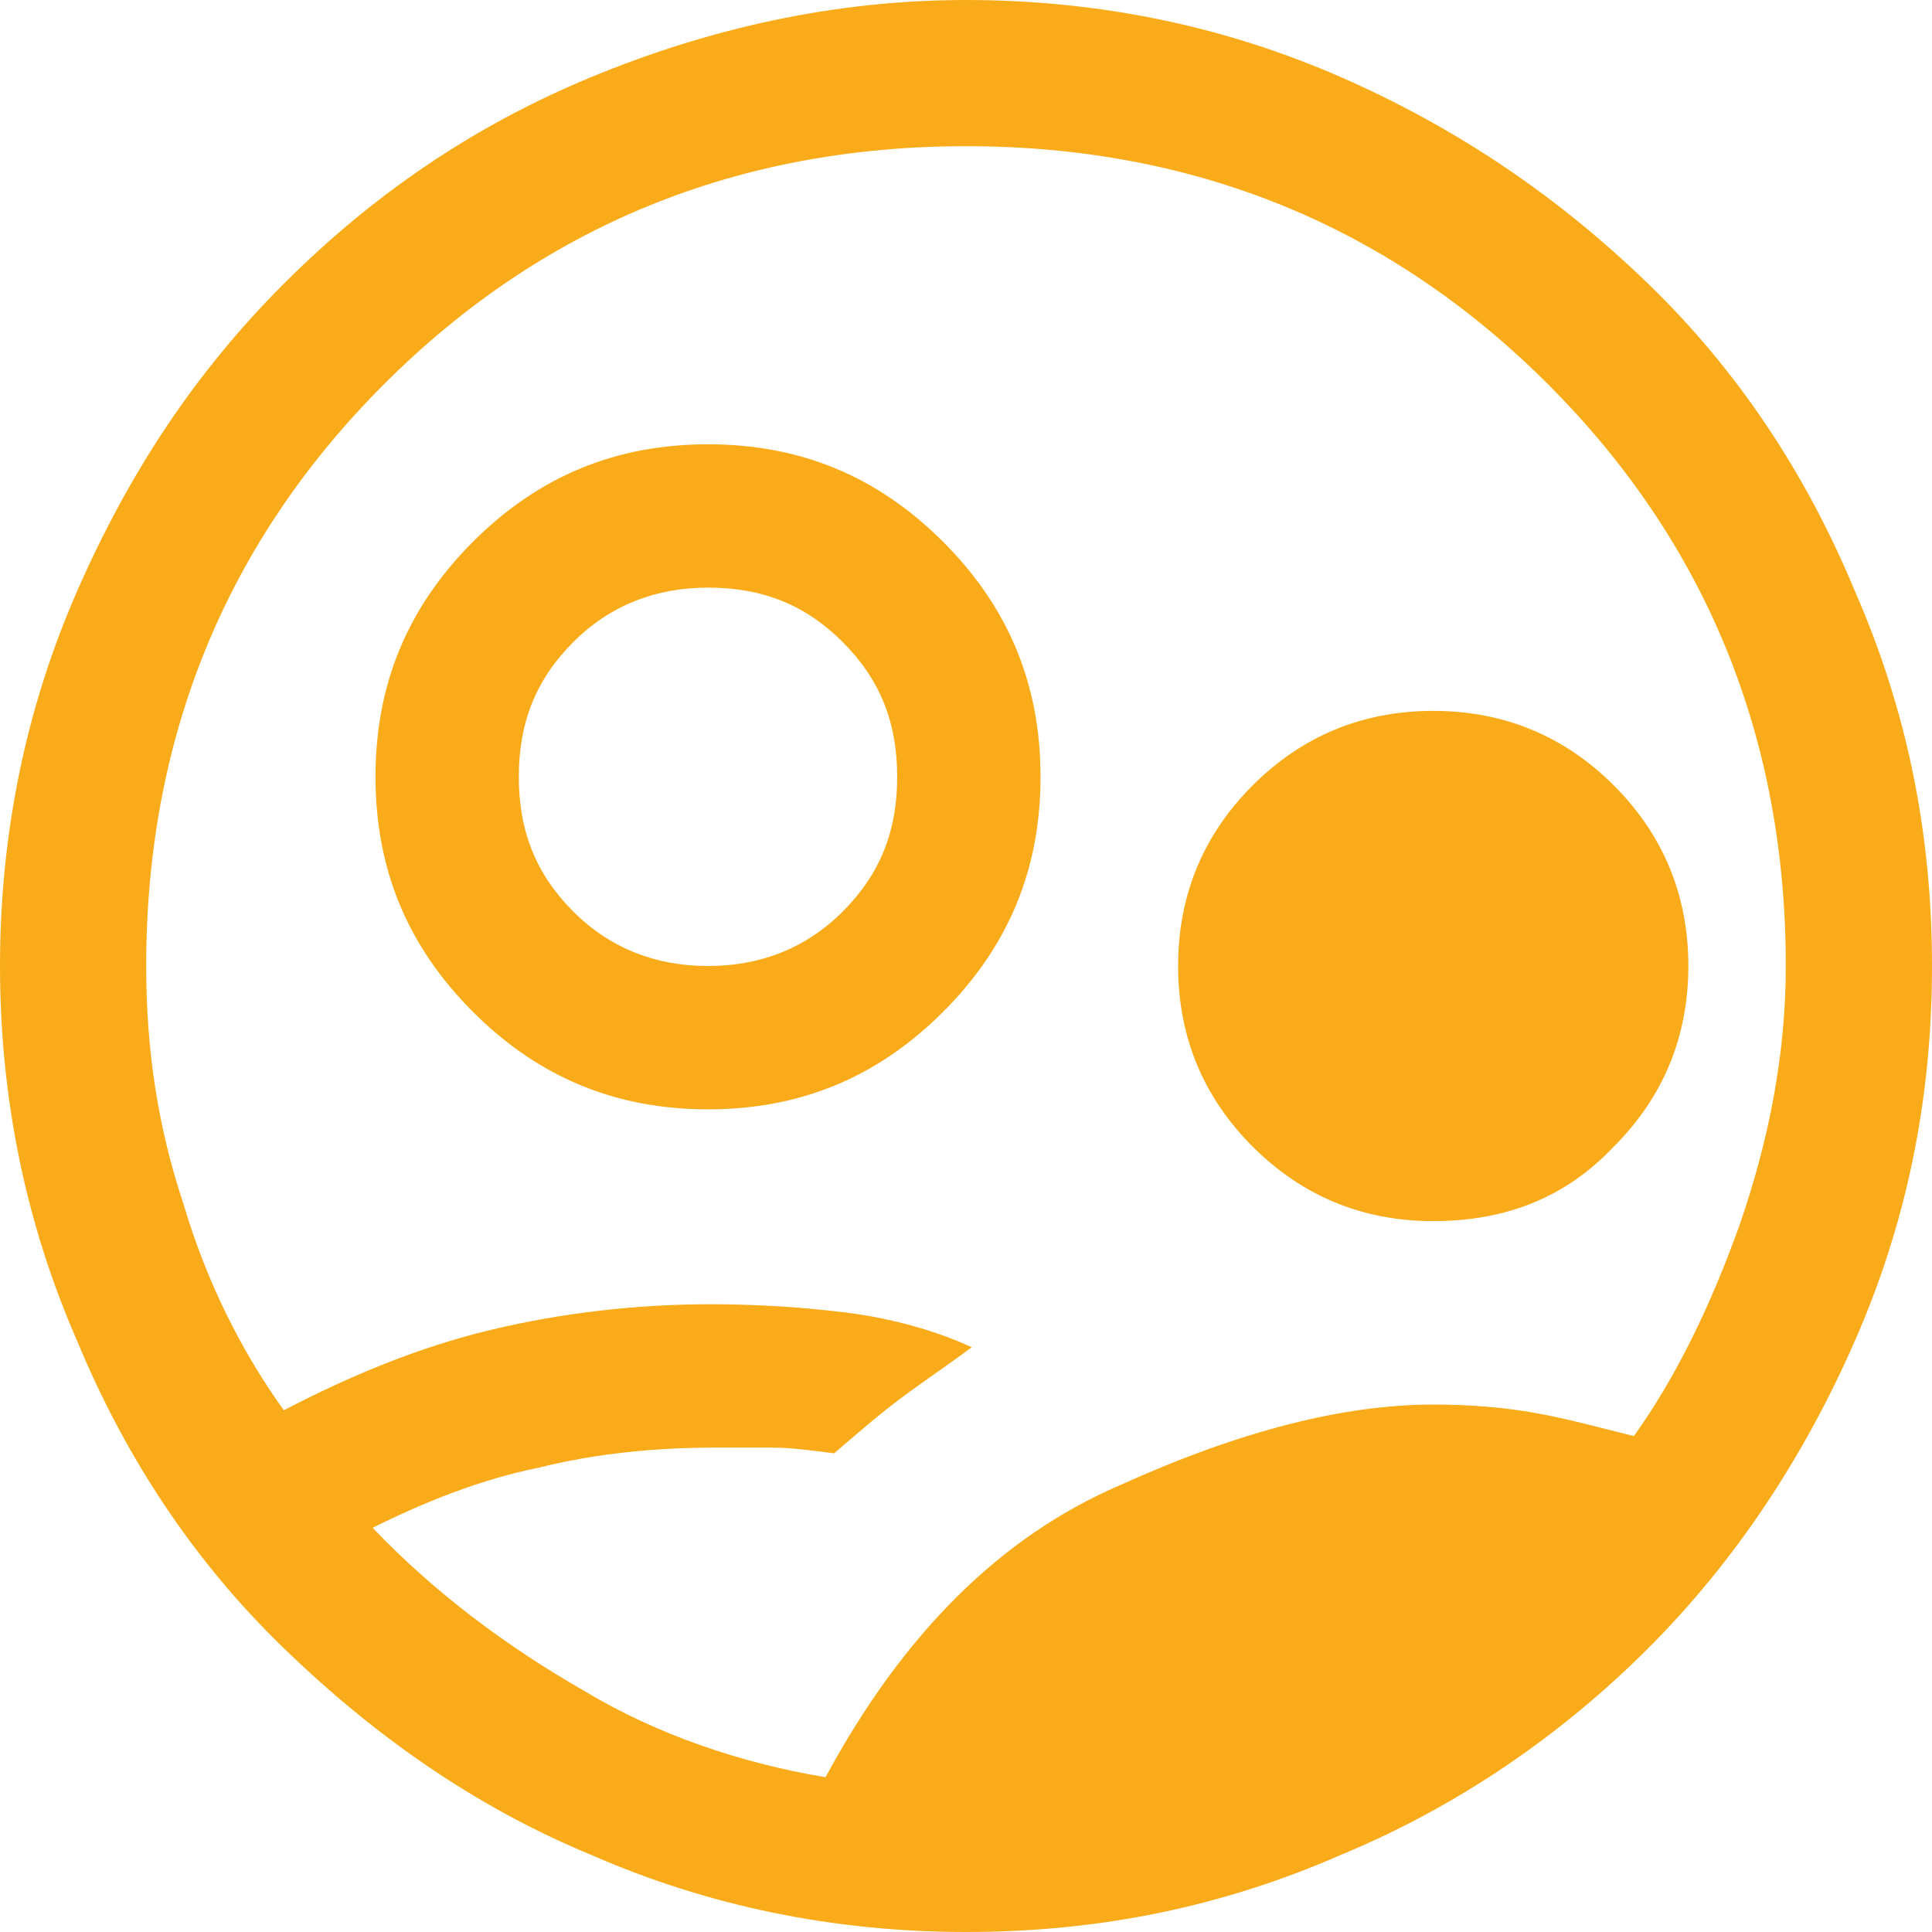 <?xml version="1.0" encoding="utf-8"?>
<!-- Generator: Adobe Illustrator 25.4.1, SVG Export Plug-In . SVG Version: 6.00 Build 0)  -->
<svg version="1.1" id="Capa_1" xmlns="http://www.w3.org/2000/svg" xmlns:xlink="http://www.w3.org/1999/xlink" x="0px" y="0px"
	 viewBox="0 0 67.4 67.4" style="enable-background:new 0 0 67.4 67.4;" xml:space="preserve">
<style type="text/css">
	.st0{fill:#FAAB19;}
</style>
<path class="st0" d="M28.8,62c2.7-5,6.1-8.4,10.3-10.2C43.3,49.9,46.9,49,50,49c1.3,0,2.5,0.1,3.6,0.3s2.2,0.5,3.4,0.8
	c1.5-2.1,2.7-4.6,3.7-7.4c1-2.9,1.6-5.9,1.6-9c0-8-2.8-14.8-8.3-20.3c-5.5-5.5-12.3-8.3-20.3-8.3s-14.8,2.8-20.3,8.3
	c-5.5,5.5-8.3,12.3-8.3,20.3c0,2.9,0.4,5.6,1.3,8.3c0.8,2.7,2,5.1,3.5,7.2c2.3-1.2,4.7-2.2,7.2-2.8s5.1-0.9,7.7-0.9
	c1.6,0,3.2,0.1,4.8,0.3c1.5,0.2,3,0.6,4.3,1.2c-0.8,0.6-1.7,1.2-2.5,1.8c-0.8,0.6-1.6,1.3-2.3,1.9c-0.8-0.1-1.5-0.2-2.2-0.2h-1.9
	c-2.1,0-4.2,0.2-6.2,0.7c-2,0.4-4,1.2-5.8,2.1c2.1,2.2,4.6,4.1,7.4,5.7C22.9,60.5,25.8,61.5,28.8,62z M33.7,67.4
	c-4.6,0-9-0.9-13.1-2.7C16.5,63,13,60.5,9.9,57.5s-5.5-6.6-7.2-10.7C0.9,42.7,0,38.3,0,33.7s0.9-9,2.7-13.1S6.8,13,9.9,9.9
	s6.6-5.5,10.7-7.2S29.1,0,33.7,0s9,0.9,13.1,2.7s7.6,4.2,10.7,7.2s5.5,6.6,7.2,10.7c1.8,4.1,2.7,8.4,2.7,13.1s-0.9,9-2.7,13.1
	c-1.8,4.1-4.2,7.7-7.2,10.7s-6.6,5.5-10.7,7.2C42.7,66.5,38.4,67.4,33.7,67.4z M24.7,38.7c-3.2,0-5.9-1.1-8.2-3.4
	c-2.3-2.3-3.4-5-3.4-8.2s1.1-5.9,3.4-8.2s5-3.4,8.2-3.4s5.9,1.1,8.2,3.4s3.4,5,3.4,8.2s-1.1,5.9-3.4,8.2S27.9,38.7,24.7,38.7z
	 M24.7,33.7c1.8,0,3.4-0.6,4.7-1.9c1.3-1.3,1.9-2.8,1.9-4.7s-0.6-3.4-1.9-4.7s-2.8-1.9-4.7-1.9c-1.8,0-3.4,0.6-4.7,1.9
	c-1.3,1.3-1.9,2.8-1.9,4.7s0.6,3.4,1.9,4.7C21.3,33.1,22.9,33.7,24.7,33.7z M50,42.6c-2.5,0-4.6-0.9-6.3-2.6
	c-1.7-1.7-2.6-3.8-2.6-6.3s0.9-4.6,2.6-6.3c1.7-1.7,3.8-2.6,6.3-2.6c2.5,0,4.6,0.9,6.3,2.6c1.7,1.7,2.6,3.8,2.6,6.3
	s-0.9,4.6-2.6,6.3C54.6,41.8,52.5,42.6,50,42.6z"/>
</svg>
